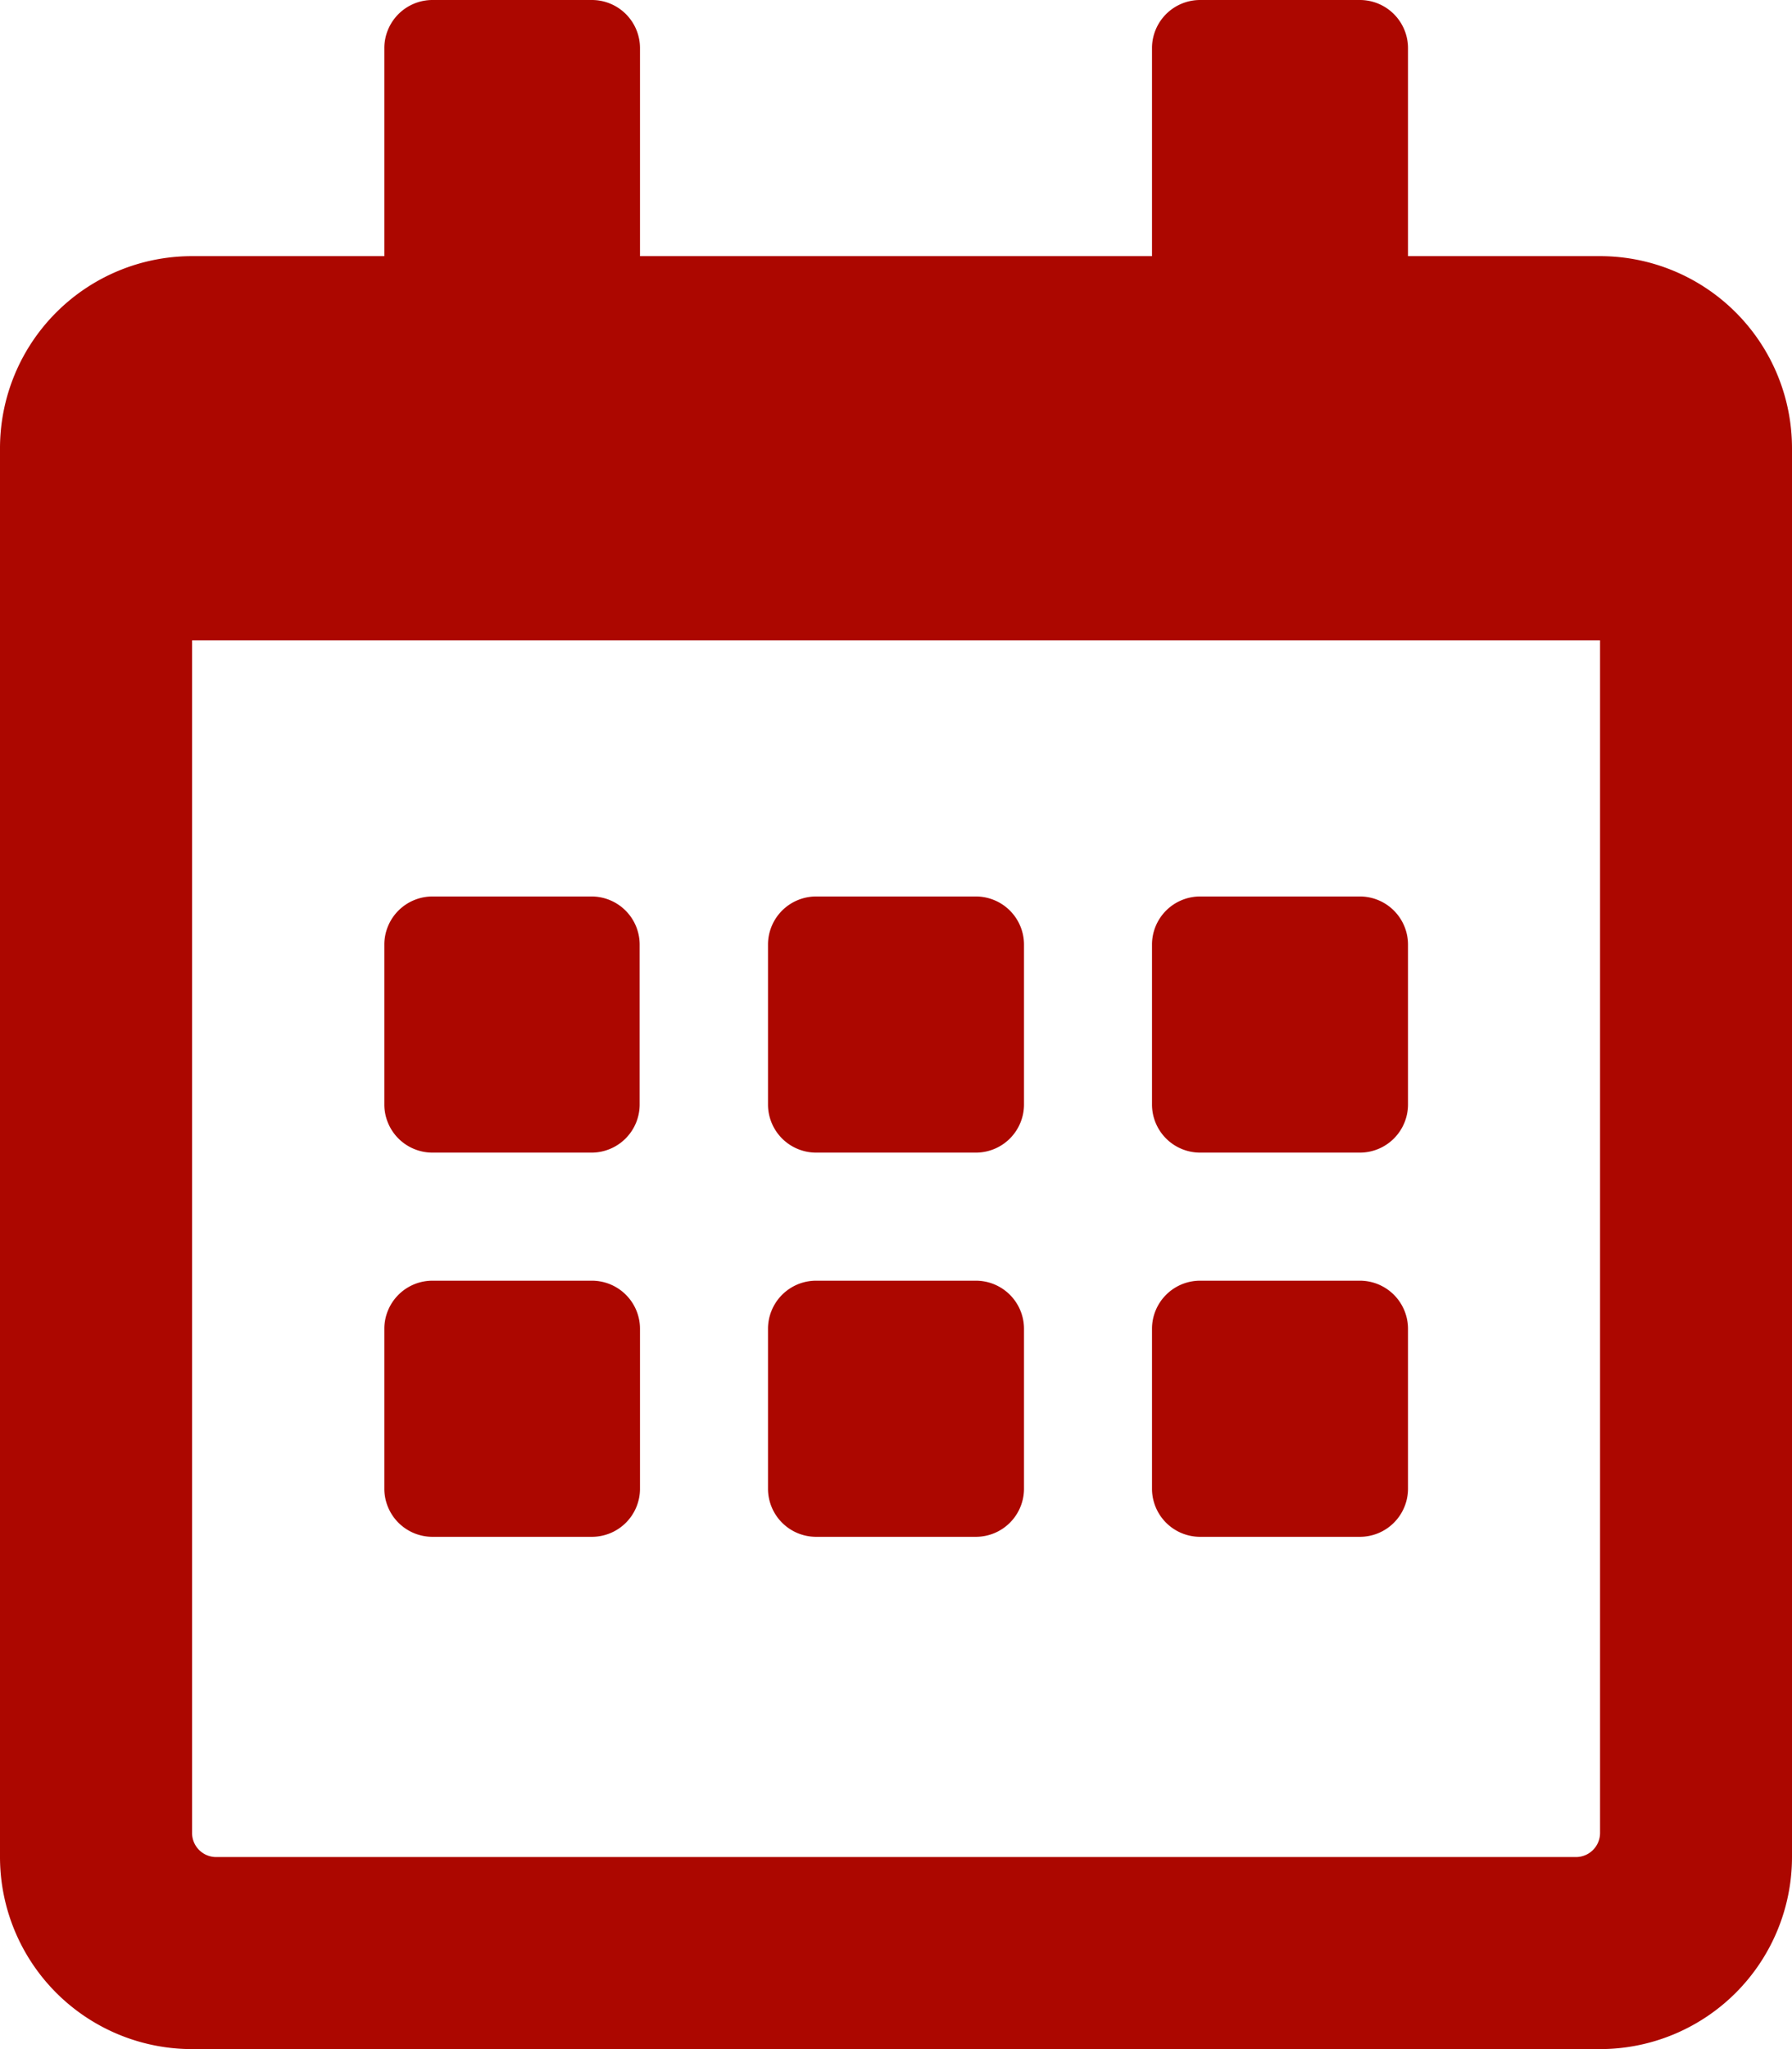 <svg xmlns="http://www.w3.org/2000/svg" width="15.75" height="18" viewBox="0 0 15.75 18">
  <path id="icon-date" d="M5.2-5.625a.423.423,0,0,0,.422-.422V-7.453A.423.423,0,0,0,5.2-7.875H3.8a.423.423,0,0,0-.422.422v1.406a.423.423,0,0,0,.422.422ZM9-6.047V-7.453a.423.423,0,0,0-.422-.422H7.172a.423.423,0,0,0-.422.422v1.406a.423.423,0,0,0,.422.422H8.578A.423.423,0,0,0,9-6.047Zm3.375,0V-7.453a.423.423,0,0,0-.422-.422H10.547a.423.423,0,0,0-.422.422v1.406a.423.423,0,0,0,.422.422h1.406A.423.423,0,0,0,12.375-6.047ZM9-2.672V-4.078A.423.423,0,0,0,8.578-4.5H7.172a.423.423,0,0,0-.422.422v1.406a.423.423,0,0,0,.422.422H8.578A.423.423,0,0,0,9-2.672Zm-3.375,0V-4.078A.423.423,0,0,0,5.2-4.5H3.8a.423.423,0,0,0-.422.422v1.406A.423.423,0,0,0,3.8-2.25H5.2A.423.423,0,0,0,5.625-2.672Zm6.75,0V-4.078a.423.423,0,0,0-.422-.422H10.547a.423.423,0,0,0-.422.422v1.406a.423.423,0,0,0,.422.422h1.406A.423.423,0,0,0,12.375-2.672Zm3.375-9.141A1.688,1.688,0,0,0,14.063-13.5H12.375v-1.828a.423.423,0,0,0-.422-.422H10.547a.423.423,0,0,0-.422.422V-13.5h-4.5v-1.828A.423.423,0,0,0,5.2-15.75H3.8a.423.423,0,0,0-.422.422V-13.5H1.688A1.688,1.688,0,0,0,0-11.812V.563A1.688,1.688,0,0,0,1.688,2.25H14.063A1.688,1.688,0,0,0,15.75.563ZM14.063.352a.212.212,0,0,1-.211.211H1.9A.212.212,0,0,1,1.688.352V-10.125H14.063Z" transform="translate(0 15.75)" fill="#ac0700"/>
</svg>
